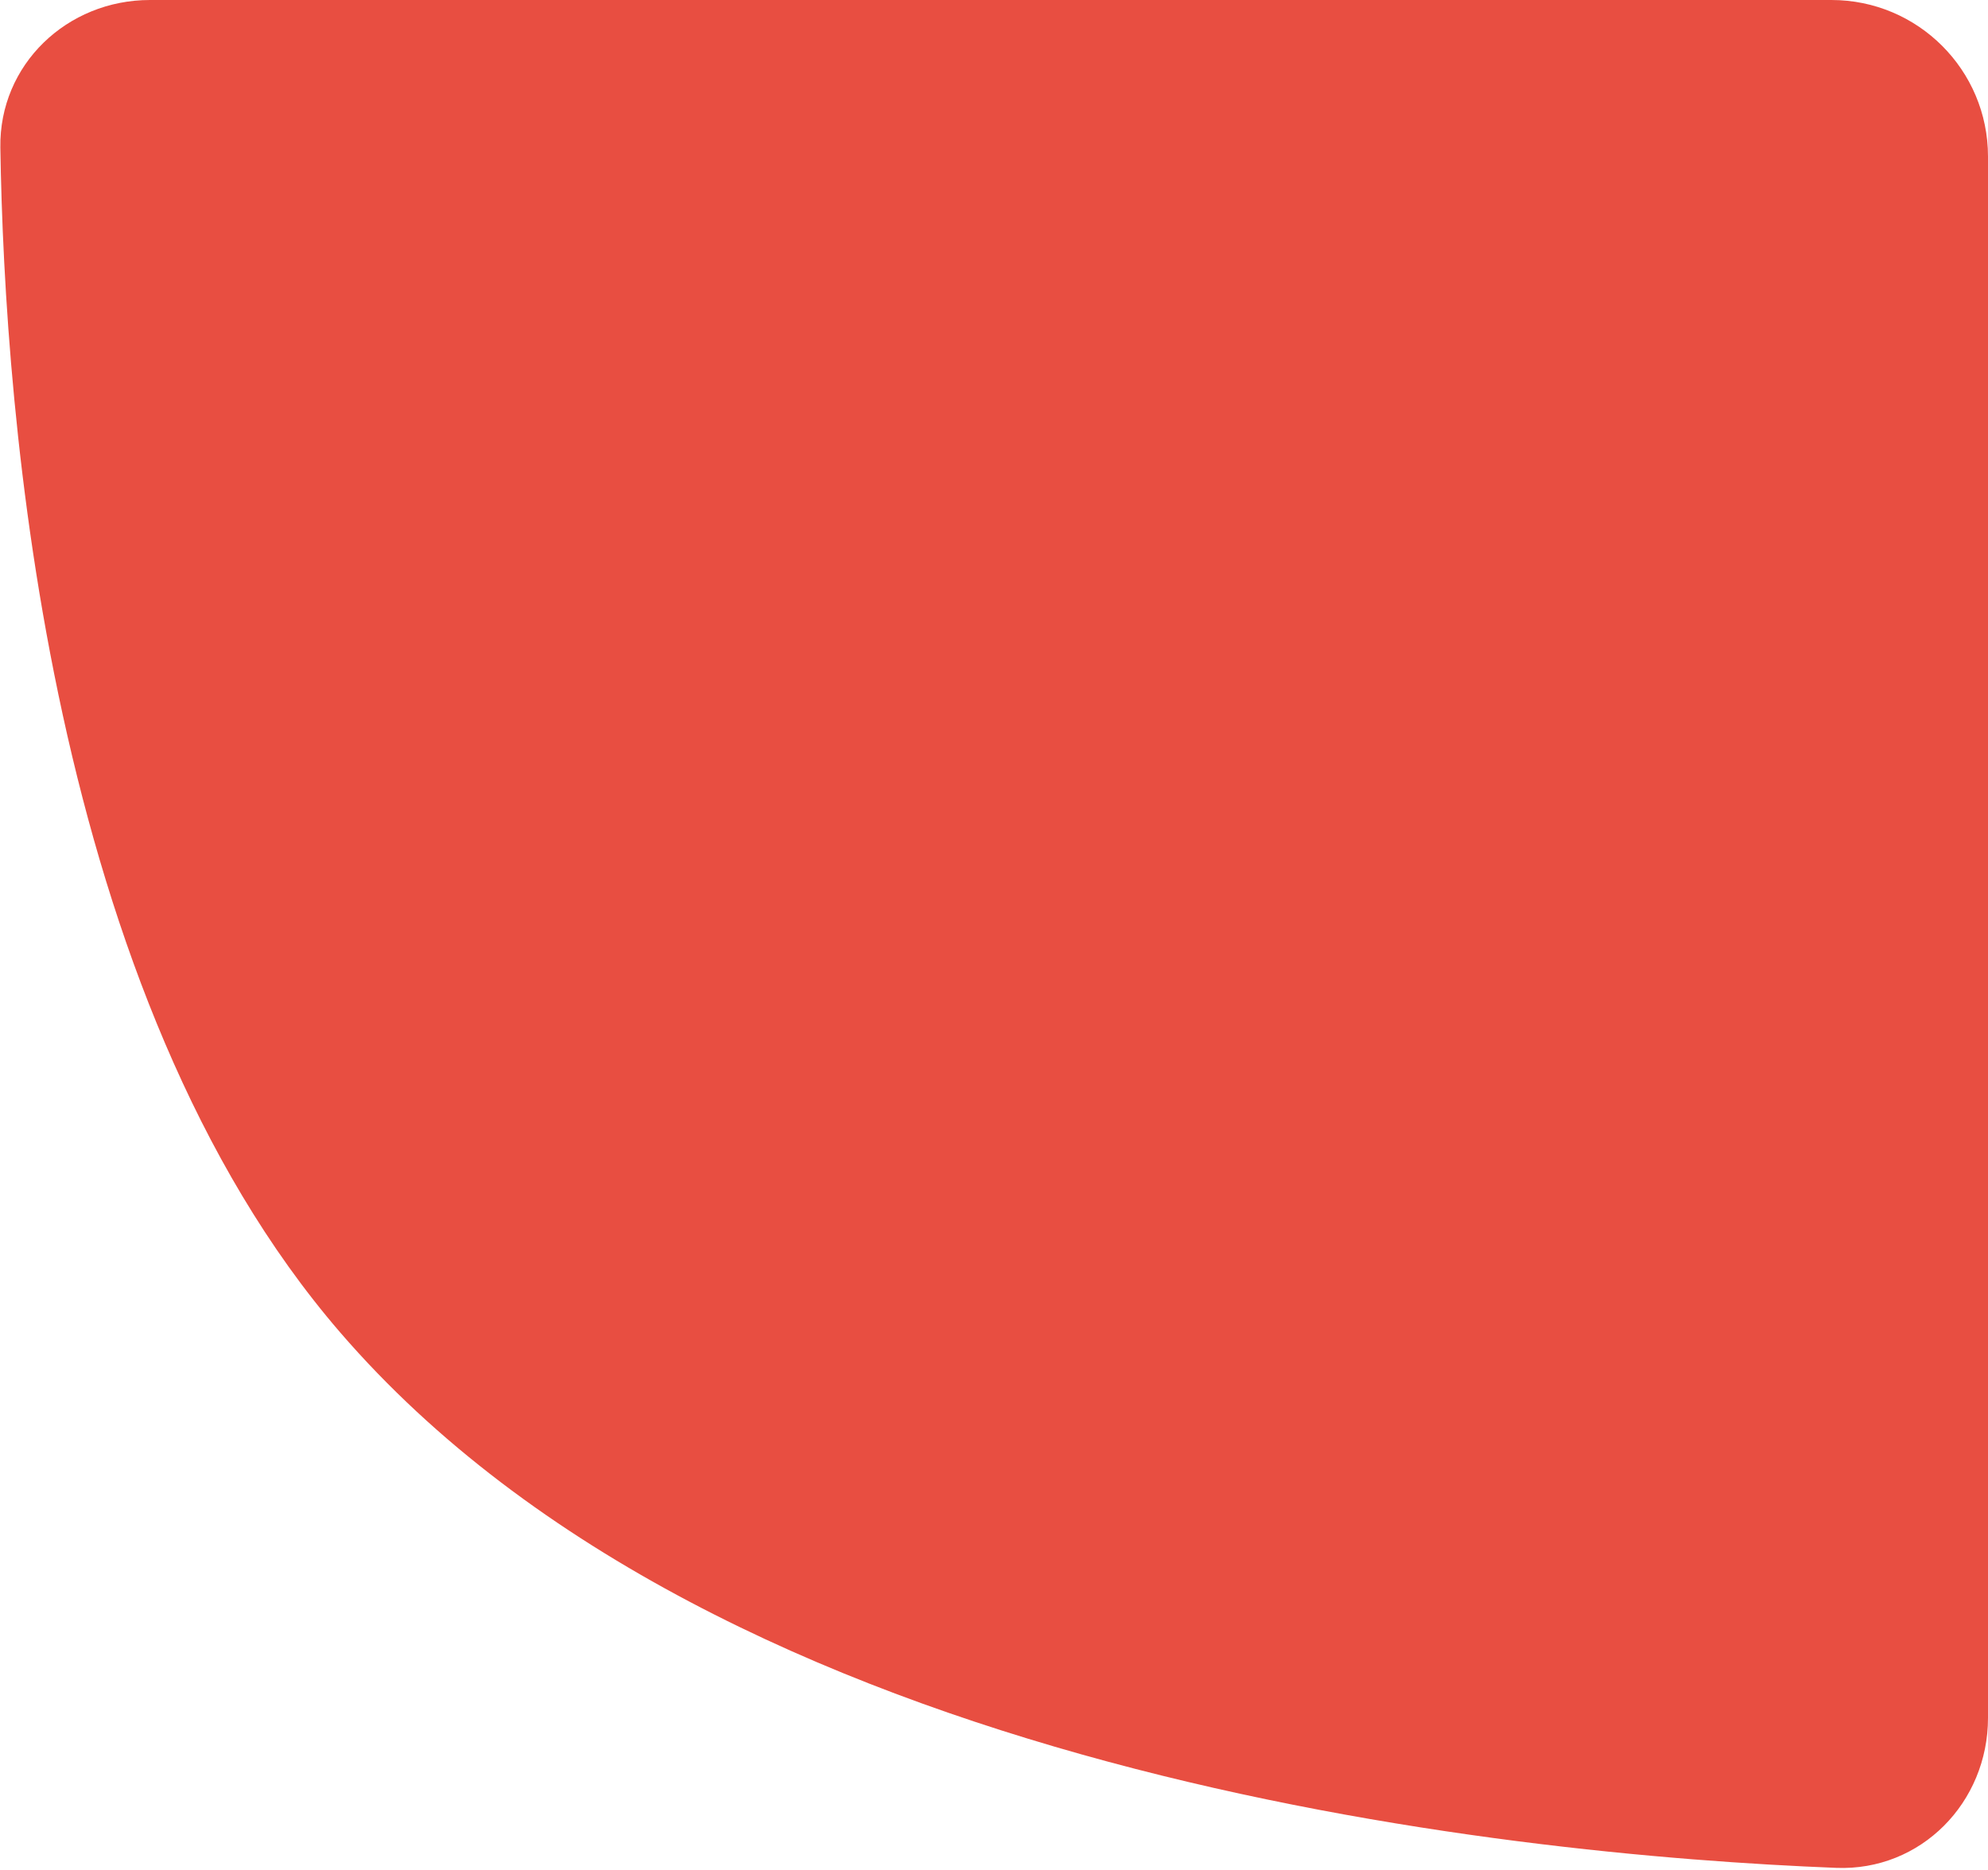 <svg width="254" height="239" viewBox="0 0 254 239" fill="none" xmlns="http://www.w3.org/2000/svg">
<path d="M254 20L254 219.526C254 230.345 245.419 239.116 234.609 238.69C192.472 237.032 92.421 226.994 43.468 170.272C6.316 127.225 0.575 53.4 0.045 18.857C-0.118 8.261 8.561 0 19.158 0L234 0C245.046 0 254 8.954 254 20Z" fill="#E84E41"/>
</svg>
